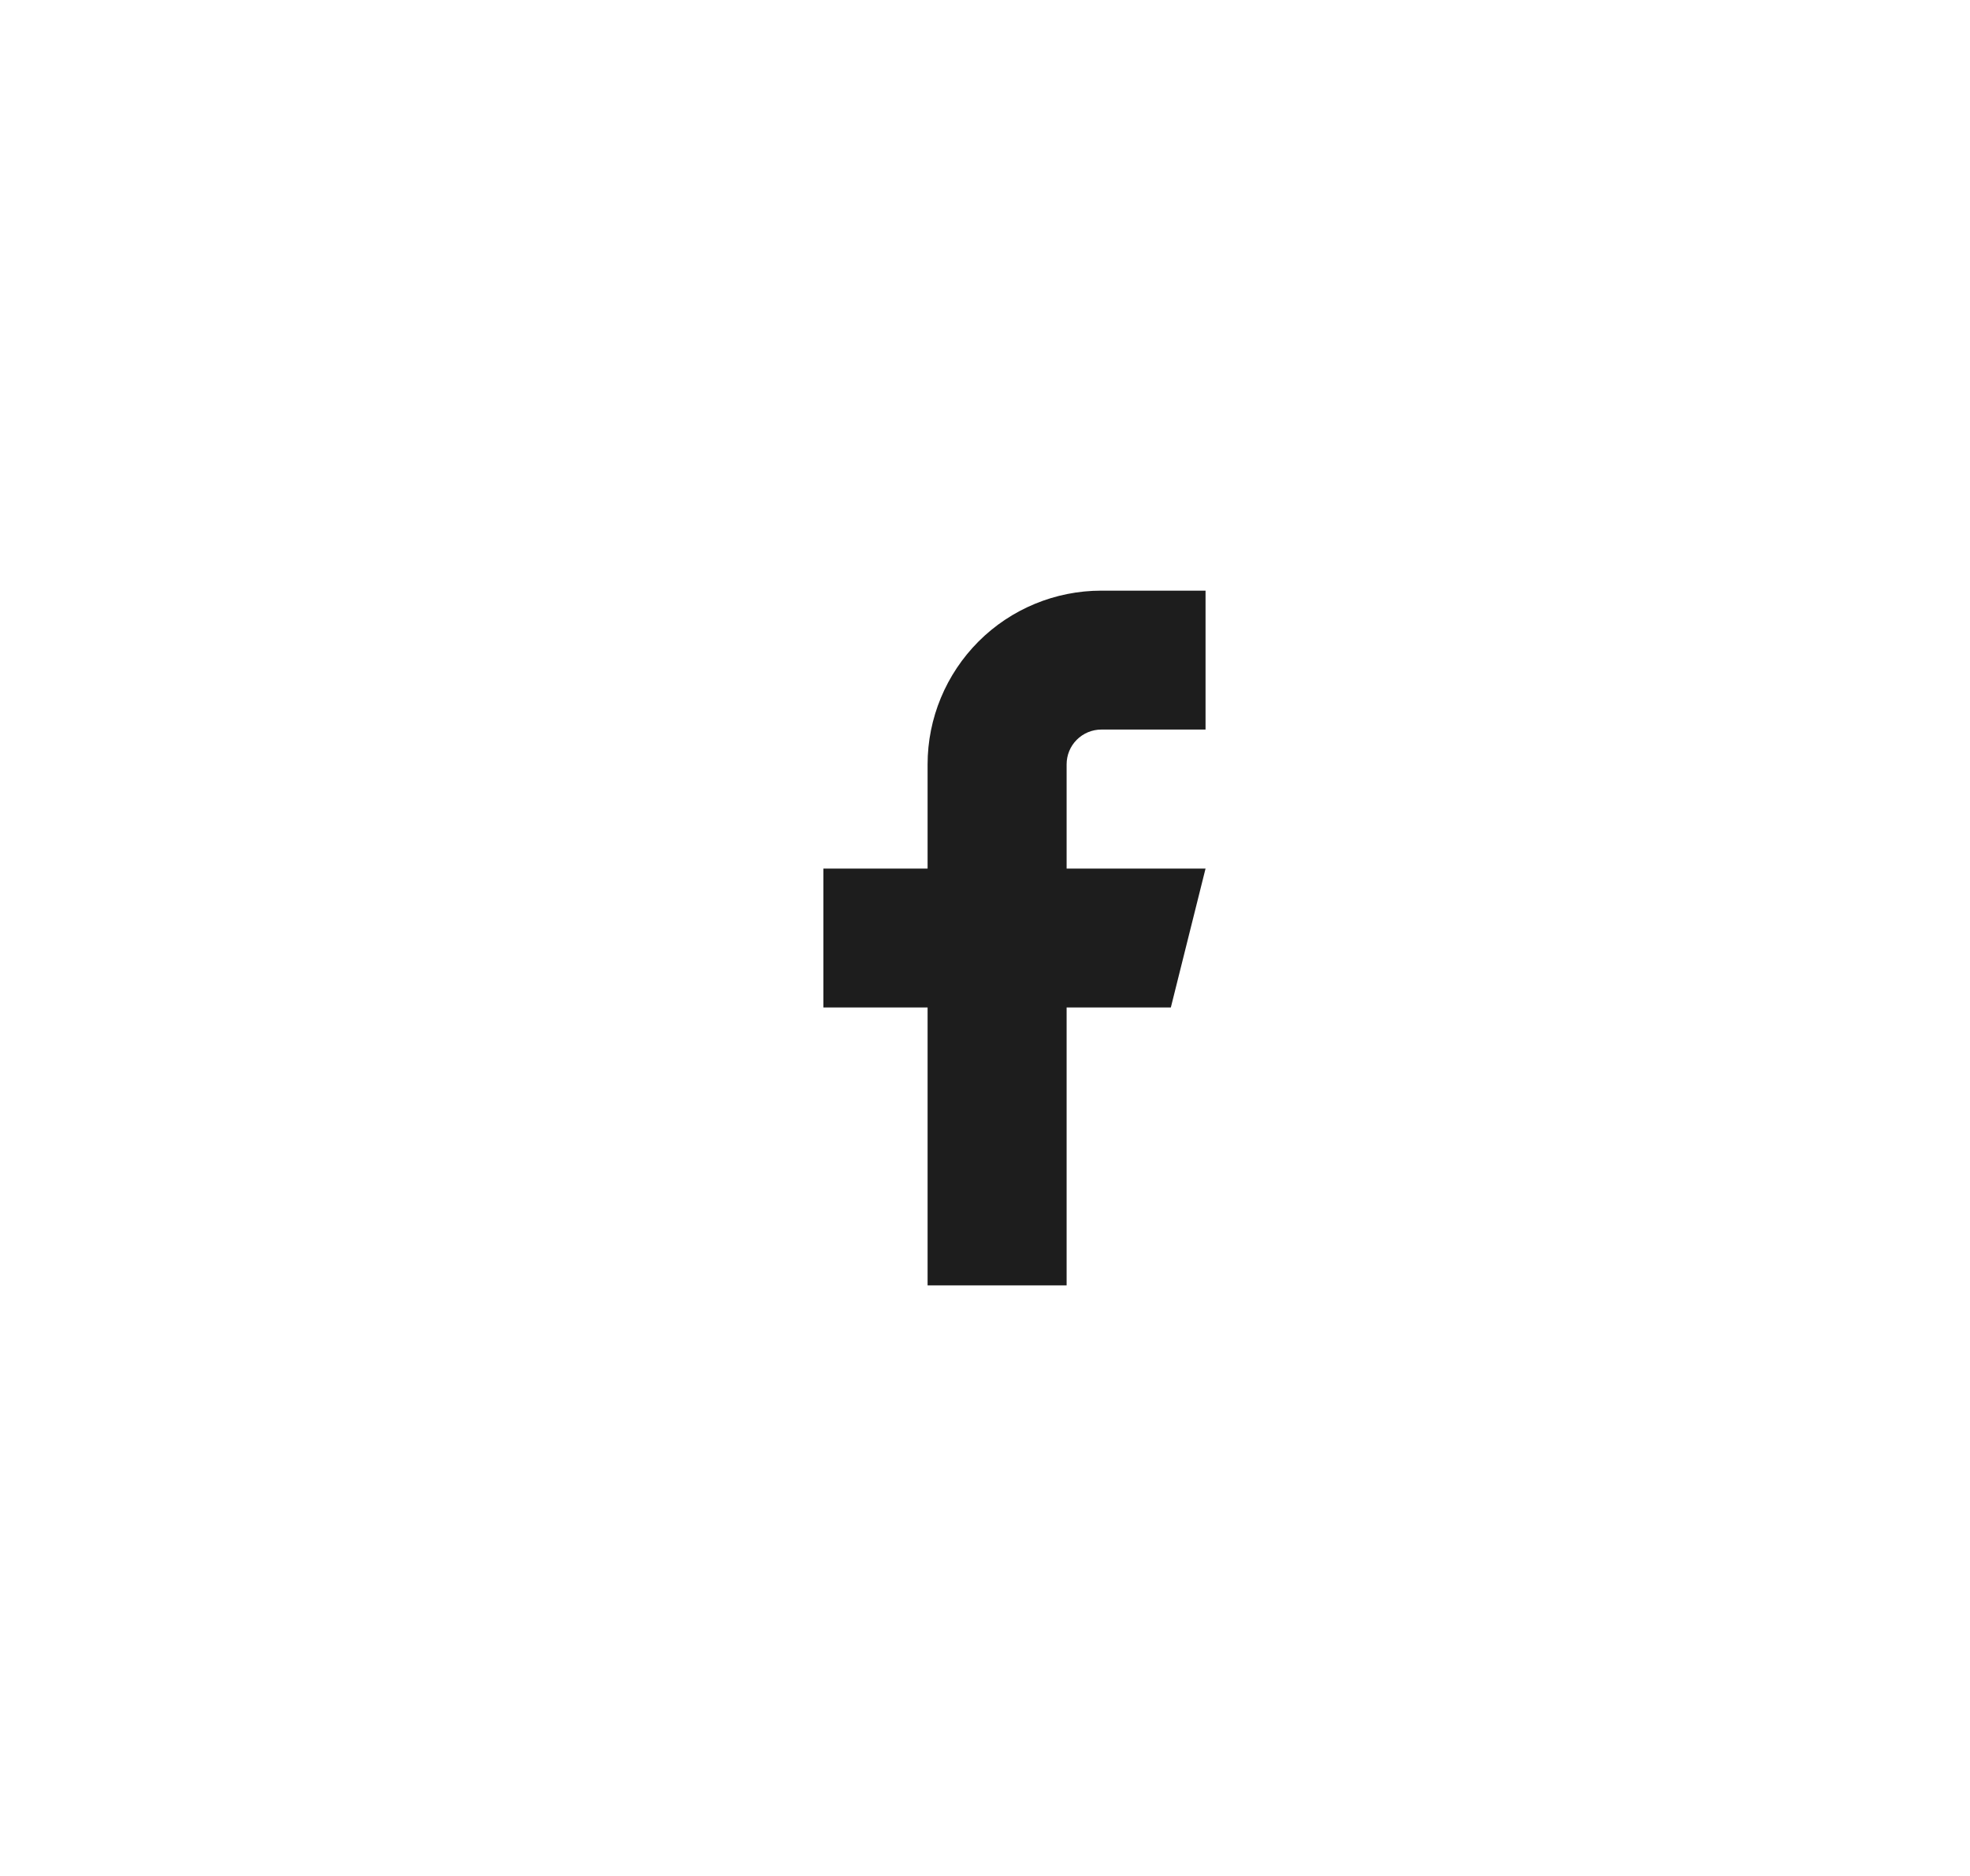 <svg width="21" height="20" viewBox="0 0 21 20" fill="none" xmlns="http://www.w3.org/2000/svg">
<g clip-path="url(#clip0_5909_48641)">
<path d="M12.851 6.297H11.74C11.249 6.297 10.778 6.492 10.431 6.839C10.084 7.187 9.888 7.658 9.888 8.149V9.26H8.777V10.741H9.888V13.704H11.37V10.741H12.481L12.851 9.26H11.37V8.149C11.37 8.05 11.409 7.956 11.478 7.887C11.548 7.817 11.642 7.778 11.74 7.778H12.851V6.297Z" fill="#1D1D1D"/>
</g>
<defs>
<clipPath id="clip0_5909_48641">
<rect width="9.63" height="9.63" fill="white" transform="translate(6.186 5.186)"/>
</clipPath>
</defs>
</svg>
